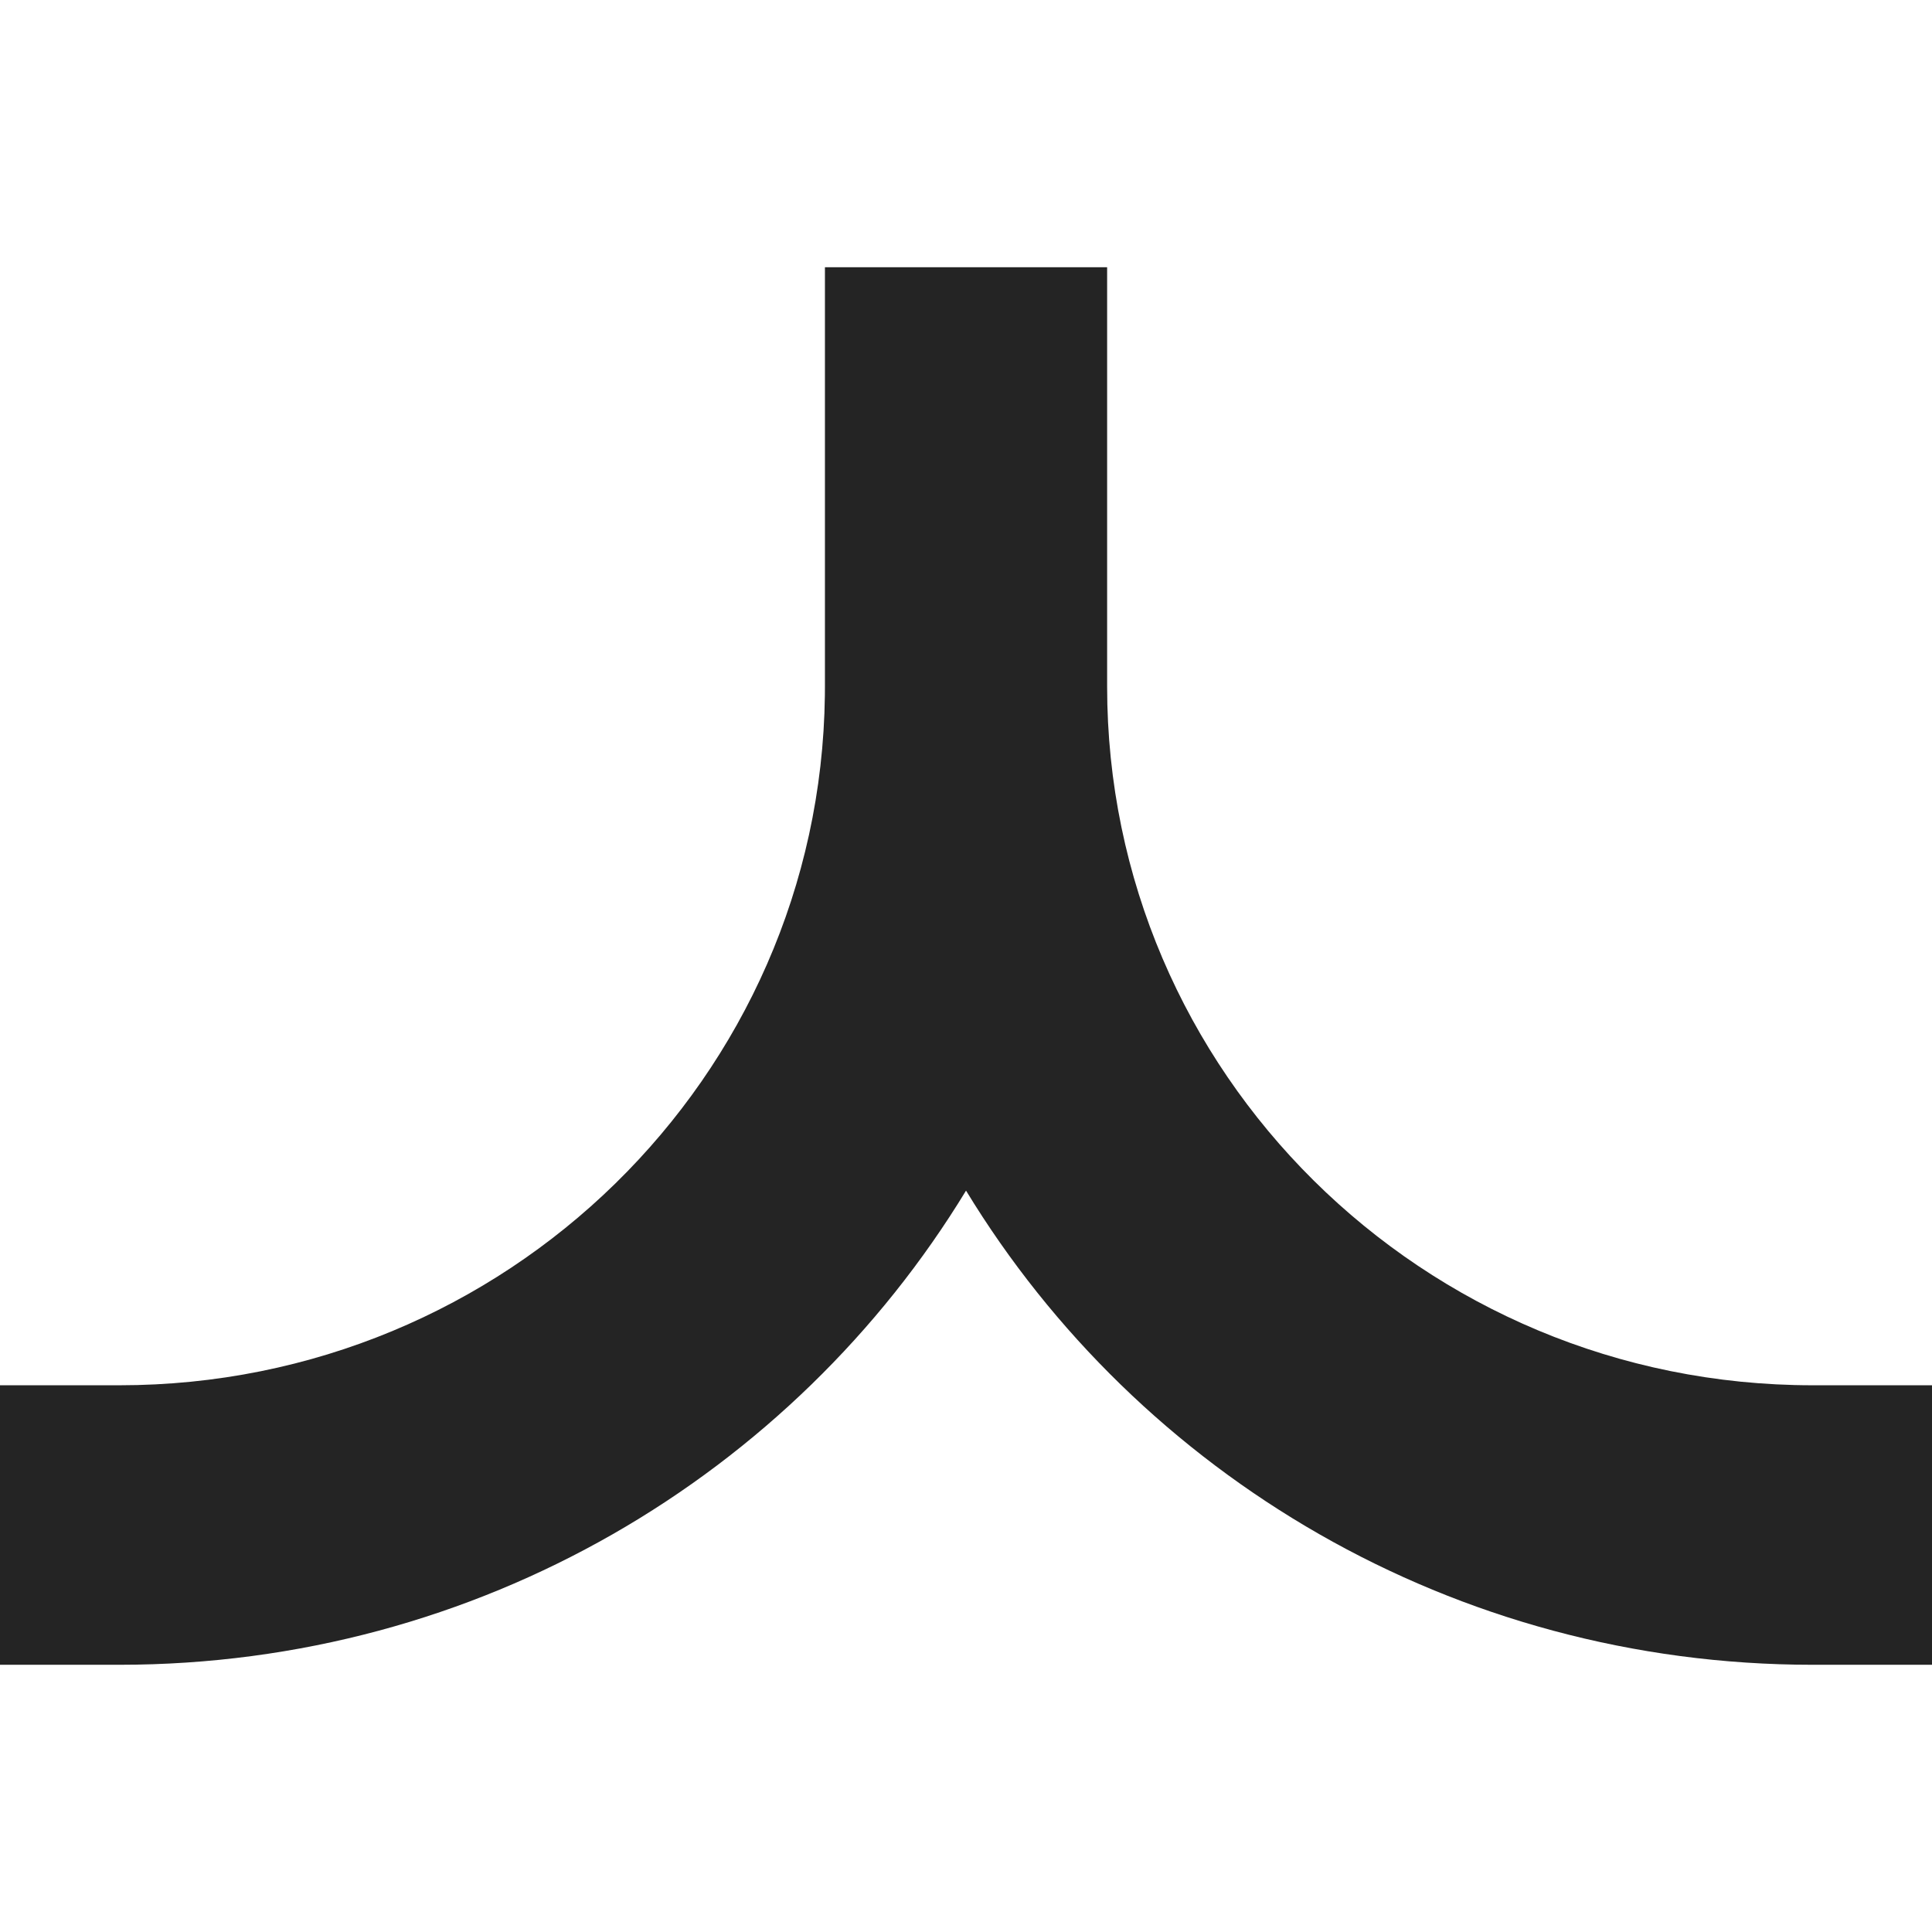 <svg width="64" height="64" viewBox="0 0 64 64" fill="none" xmlns="http://www.w3.org/2000/svg">
<g clip-path="url(#clip0_1150_385)">
<path d="M36.675 22.741C36.675 35.525 47.139 45.889 60.046 45.889H64.72V55.148H60.046C48.144 55.148 37.726 48.853 32.001 39.441C26.276 48.853 15.858 55.148 3.955 55.148H-0.719V45.889H3.955C16.762 45.889 27.163 35.686 27.325 23.04L27.327 22.741V8.852H36.675V22.741Z" fill="#242424"/>
</g>
<defs>
<clipPath id="clip0_1150_385">
<rect width="64" height="64" fill="white"/>
</clipPath>
</defs>
</svg>
